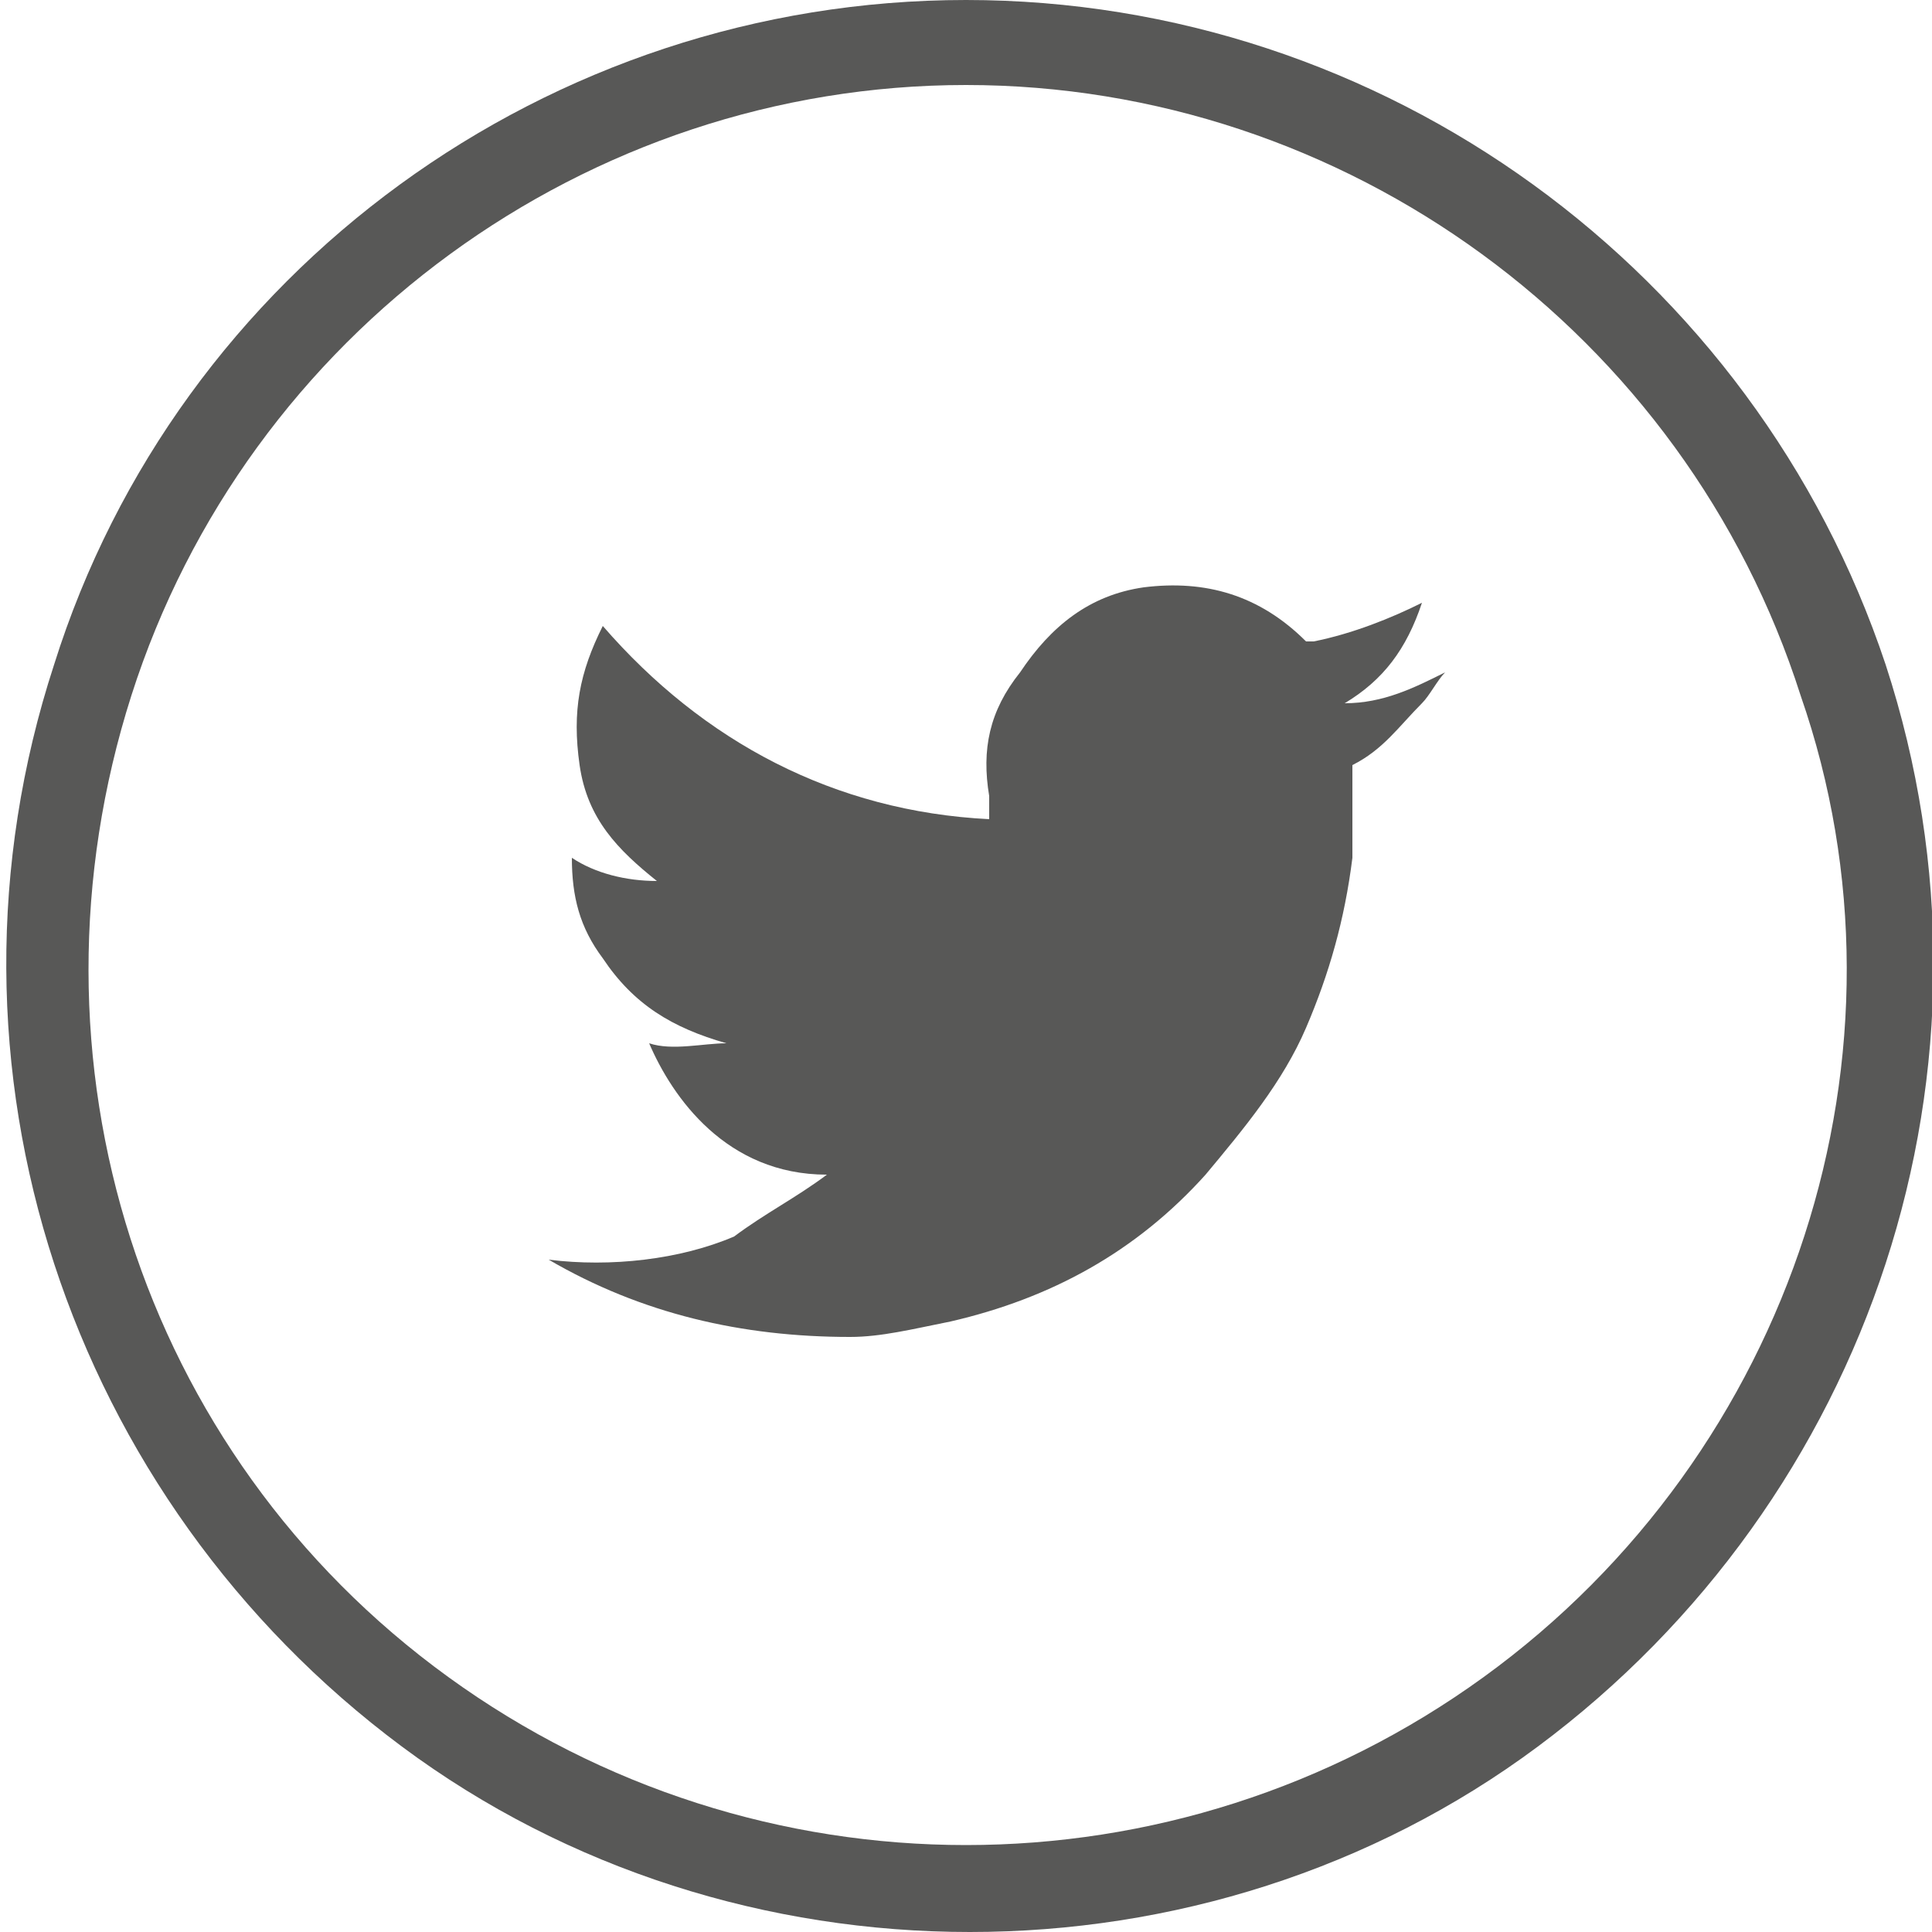 <?xml version="1.0" encoding="utf-8"?>
<!-- Generator: Adobe Illustrator 21.1.0, SVG Export Plug-In . SVG Version: 6.00 Build 0)  -->
<svg version="1.1" id="Ebene_1" xmlns="http://www.w3.org/2000/svg" xmlns:xlink="http://www.w3.org/1999/xlink" x="0px" y="0px"
	 viewBox="0 0 25 25" style="enable-background:new 0 0 25 25;" xml:space="preserve">
<style type="text/css">
	.st0{fill:#585857;}
</style>
<g>
	<g>
		<path class="st0" d="M24.4,8.6c1.7,5.2-0.2,10.8-4.5,14s-10.4,3.2-14.7,0c-4.3-3.2-6.2-8.8-4.5-14C2.3,3.5,7.1,0,12.5,0
			S22.7,3.5,24.4,8.6z M12.5,1.1C7.6,1.1,3.2,4.3,1.7,9c-1.5,4.7,0.1,9.8,4.1,12.7c4,2.9,9.4,2.9,13.4,0s5.7-8.1,4.1-12.7
			C21.8,4.3,17.4,1.1,12.5,1.1z"/>
	</g>
	<path class="st0" d="M10.7,15.2c-1.3,0-2-1-2.3-1.7c0.3,0.1,0.7,0,1,0c0,0,0,0,0,0c-0.7-0.2-1.2-0.5-1.6-1.1
		c-0.3-0.4-0.4-0.8-0.4-1.3c0.3,0.2,0.7,0.3,1.1,0.3c-0.5-0.4-0.9-0.8-1-1.5s0-1.2,0.3-1.8c1.3,1.5,3,2.4,5,2.5c0-0.1,0-0.2,0-0.3
		c-0.1-0.6,0-1.1,0.4-1.6c0.4-0.6,0.9-1,1.6-1.1c0.8-0.1,1.5,0.1,2.1,0.7c0,0,0.1,0,0.1,0c0.5-0.1,1-0.3,1.4-0.5h0l0,0
		c-0.2,0.6-0.5,1-1,1.3c0.5,0,0.9-0.2,1.3-0.4l0,0c-0.1,0.1-0.2,0.3-0.3,0.4c-0.3,0.3-0.5,0.6-0.9,0.8c0,0,0,0,0,0.1
		c0,0.4,0,0.7,0,1.1c-0.1,0.8-0.3,1.5-0.6,2.2c-0.3,0.7-0.8,1.3-1.3,1.9c-0.9,1-2,1.6-3.3,1.9c-0.5,0.1-0.9,0.2-1.3,0.2
		c-1.4,0-2.7-0.3-3.9-1c0,0,0,0,0,0c0.8,0.1,1.7,0,2.4-0.3C9.9,15.7,10.3,15.5,10.7,15.2z"/>
</g>
</svg>
